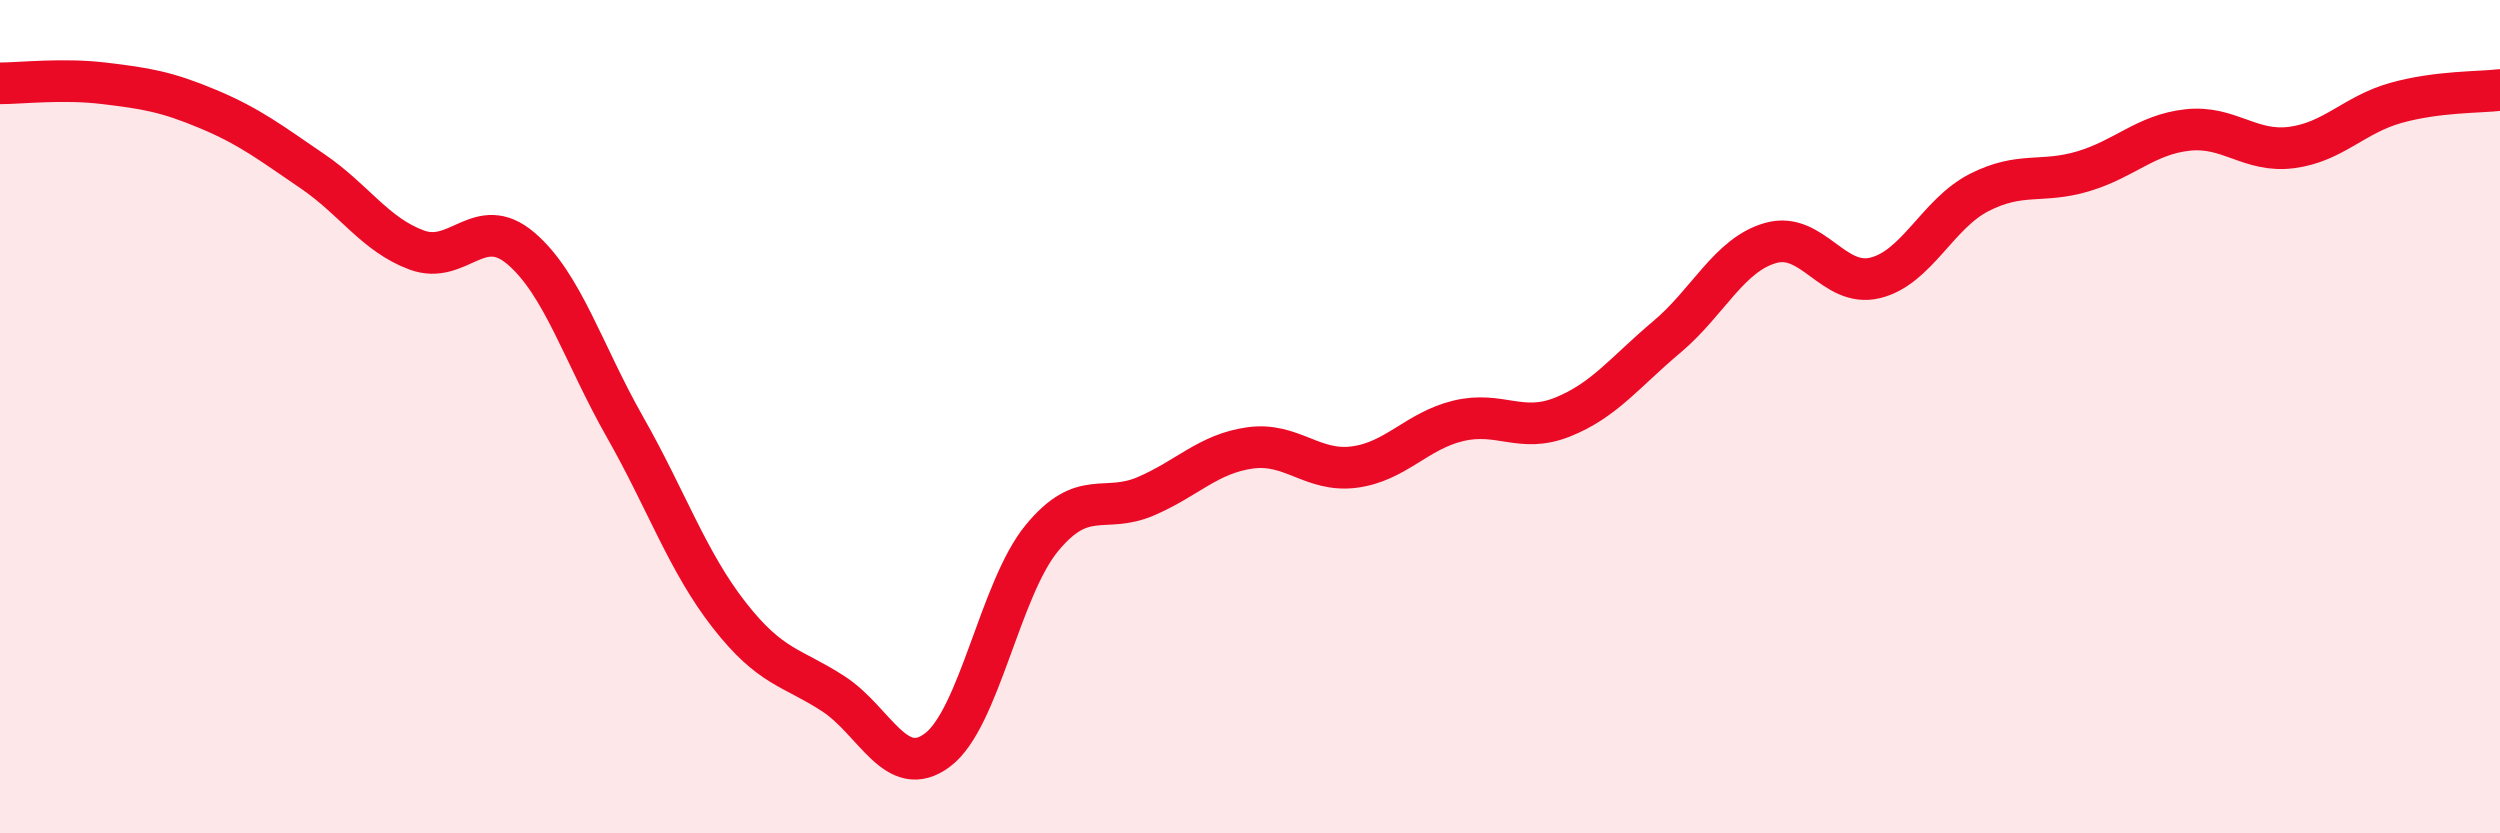 
    <svg width="60" height="20" viewBox="0 0 60 20" xmlns="http://www.w3.org/2000/svg">
      <path
        d="M 0,2 C 0.5,2 1.5,1.88 2.5,2 C 3.5,2.12 4,2.2 5,2.62 C 6,3.04 6.5,3.43 7.5,4.11 C 8.5,4.79 9,5.63 10,6 C 11,6.37 11.5,5.11 12.5,5.96 C 13.5,6.81 14,8.49 15,10.25 C 16,12.01 16.5,13.48 17.5,14.76 C 18.5,16.04 19,16 20,16.65 C 21,17.3 21.5,18.75 22.5,18 C 23.5,17.25 24,14.14 25,12.92 C 26,11.7 26.5,12.34 27.5,11.91 C 28.5,11.48 29,10.89 30,10.75 C 31,10.61 31.5,11.34 32.5,11.21 C 33.5,11.08 34,10.34 35,10.1 C 36,9.86 36.5,10.41 37.5,10.01 C 38.5,9.61 39,8.93 40,8.09 C 41,7.25 41.5,6.11 42.5,5.83 C 43.5,5.55 44,6.91 45,6.67 C 46,6.43 46.5,5.13 47.5,4.62 C 48.5,4.11 49,4.41 50,4.11 C 51,3.81 51.5,3.23 52.5,3.12 C 53.5,3.01 54,3.67 55,3.54 C 56,3.41 56.5,2.75 57.5,2.47 C 58.5,2.19 59.5,2.22 60,2.16L60 20L0 20Z"
        fill="#EB0A25"
        opacity="0.1"
        stroke-linecap="round"
        stroke-linejoin="round"
      />
      <path
        d="M 0,2 C 0.5,2 1.5,1.88 2.5,2 C 3.5,2.12 4,2.2 5,2.62 C 6,3.04 6.5,3.43 7.5,4.11 C 8.5,4.79 9,5.63 10,6 C 11,6.37 11.5,5.11 12.5,5.96 C 13.5,6.81 14,8.49 15,10.25 C 16,12.01 16.5,13.48 17.5,14.76 C 18.5,16.04 19,16 20,16.65 C 21,17.3 21.5,18.75 22.5,18 C 23.5,17.25 24,14.14 25,12.92 C 26,11.7 26.5,12.34 27.5,11.91 C 28.5,11.48 29,10.89 30,10.75 C 31,10.61 31.5,11.34 32.5,11.21 C 33.5,11.08 34,10.34 35,10.1 C 36,9.86 36.5,10.41 37.5,10.01 C 38.5,9.61 39,8.93 40,8.09 C 41,7.25 41.5,6.11 42.5,5.83 C 43.5,5.55 44,6.91 45,6.67 C 46,6.43 46.5,5.13 47.5,4.62 C 48.5,4.11 49,4.41 50,4.11 C 51,3.81 51.5,3.23 52.5,3.12 C 53.5,3.01 54,3.67 55,3.54 C 56,3.41 56.5,2.75 57.5,2.47 C 58.5,2.19 59.5,2.22 60,2.16"
        stroke="#EB0A25"
        stroke-width="1"
        fill="none"
        stroke-linecap="round"
        stroke-linejoin="round"
      />
    </svg>
  